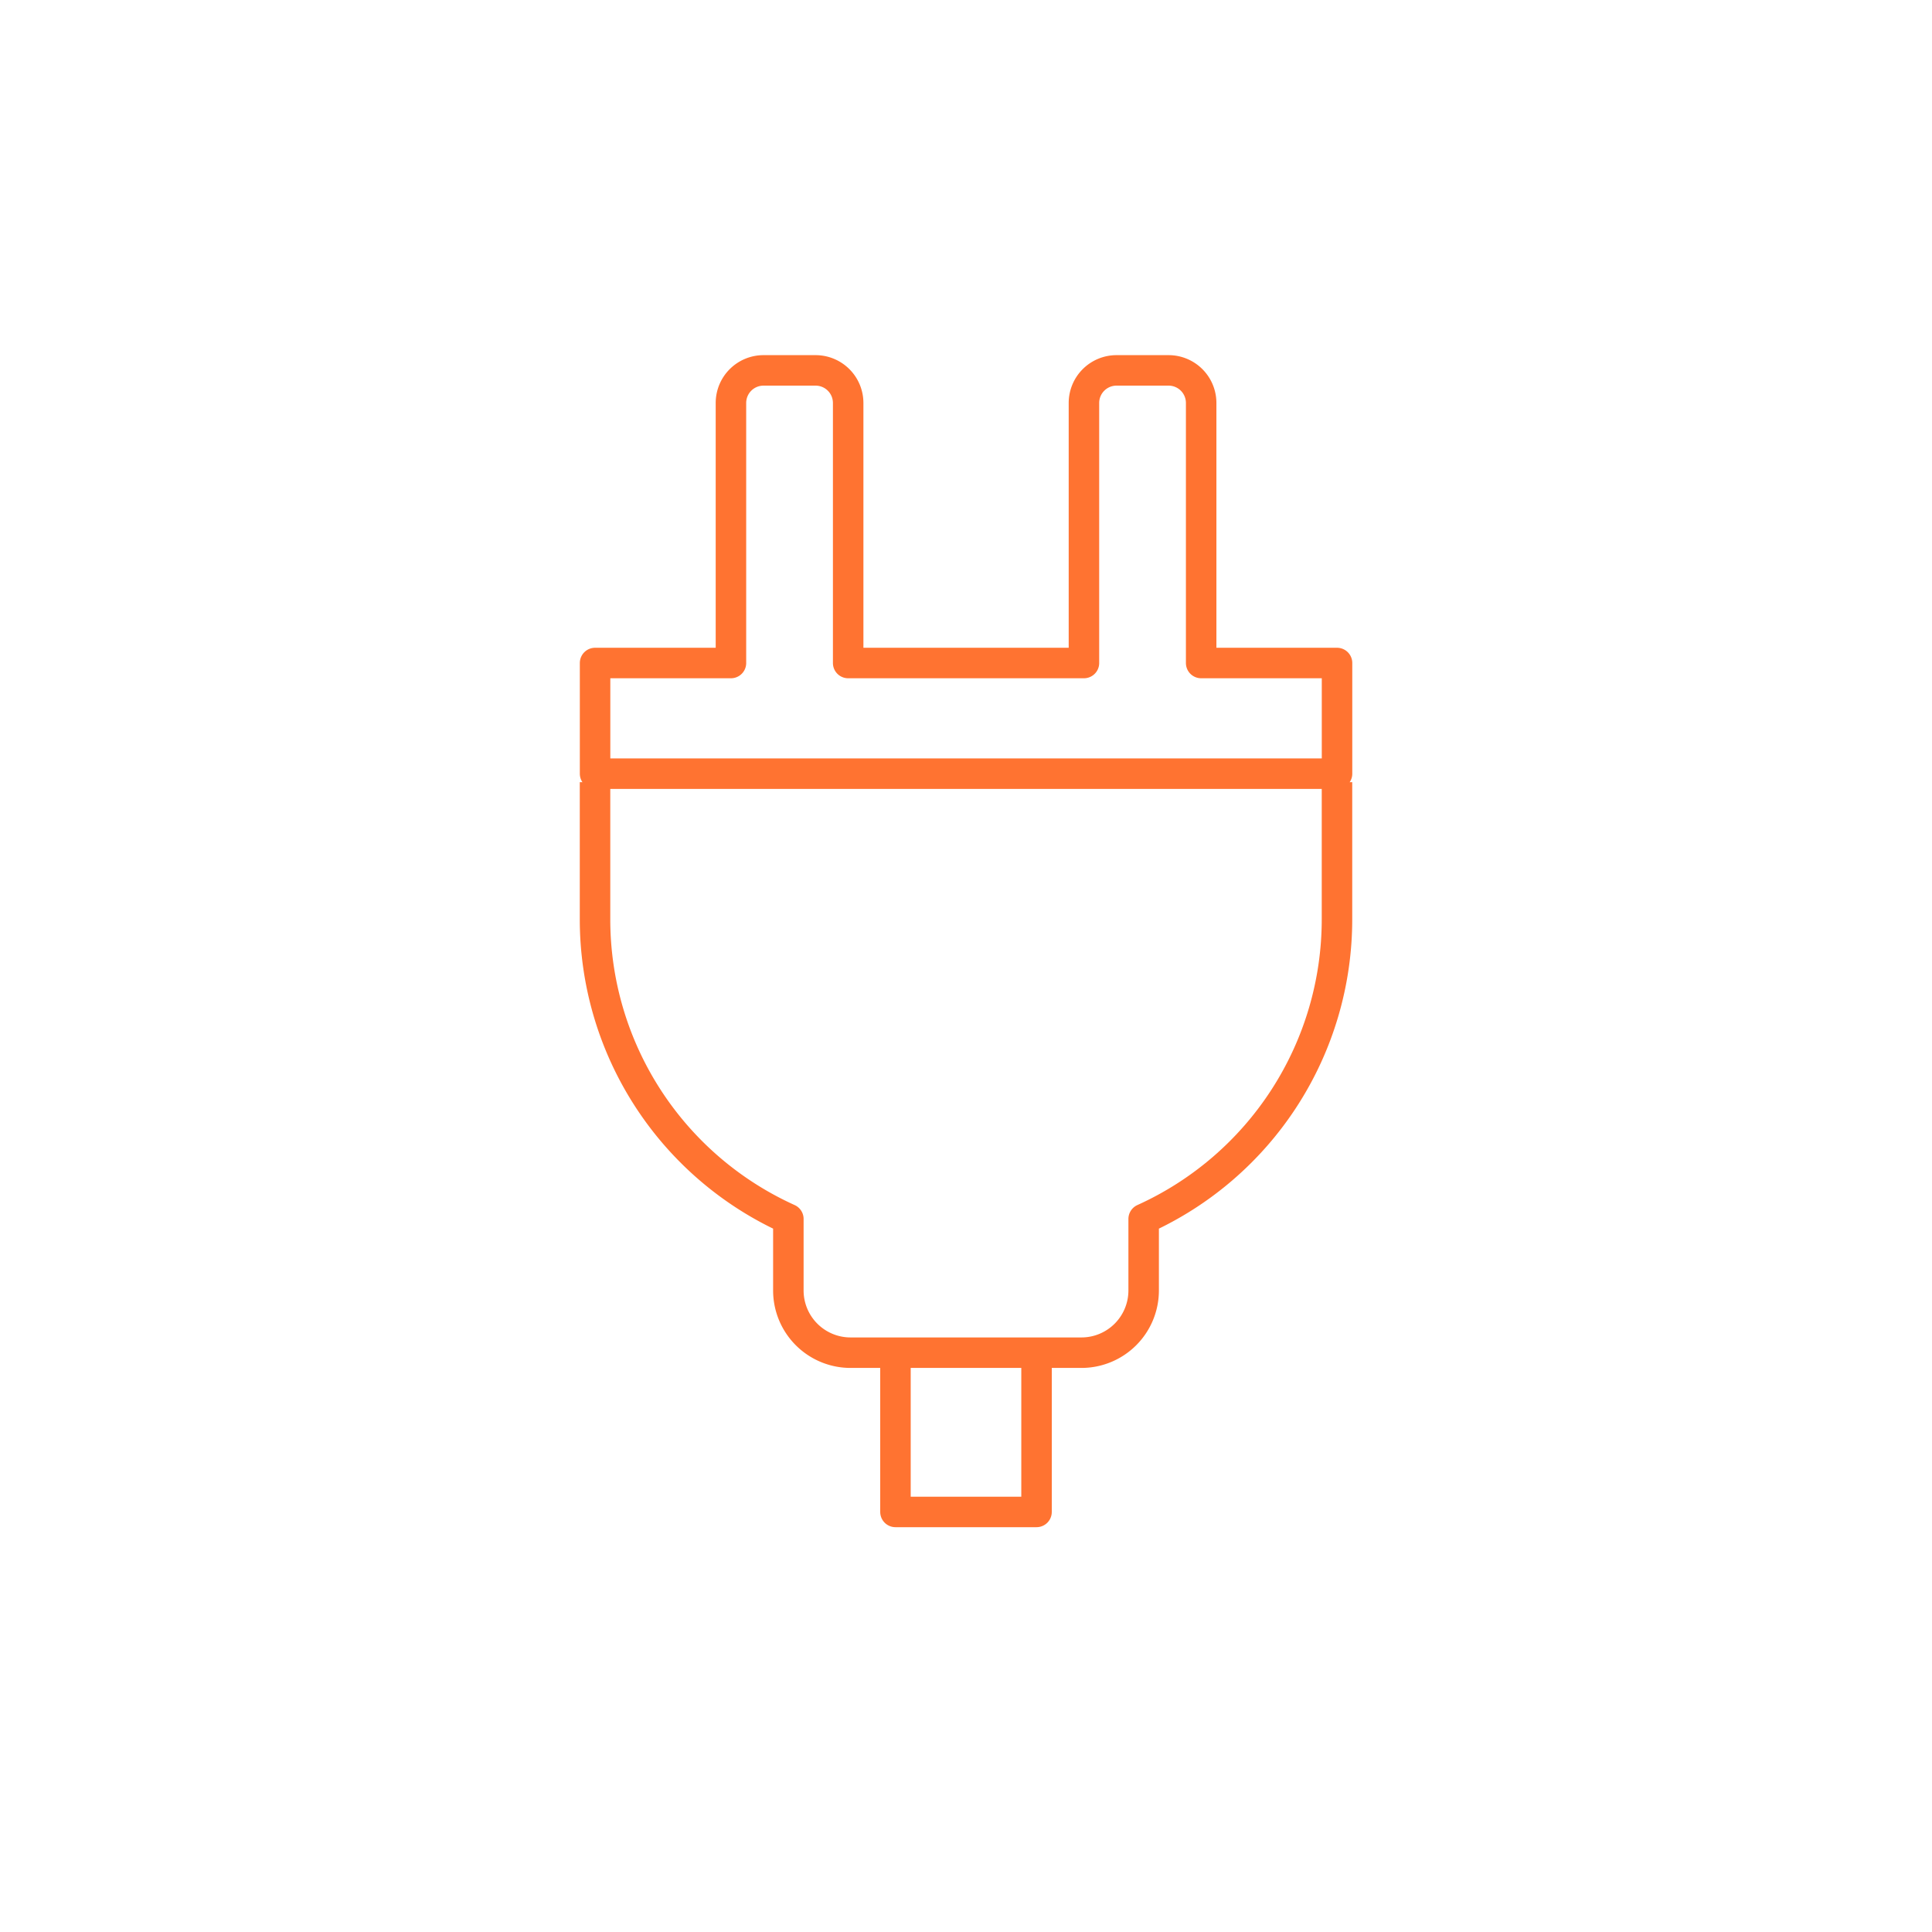 <svg xmlns="http://www.w3.org/2000/svg" width="126.726" height="126.726" viewBox="0 0 126.726 126.726">
  <g id="グループ_88" data-name="グループ 88" transform="translate(-534.909 -1181.709)">
    <rect id="長方形_9" data-name="長方形 9" width="126.726" height="126.726" rx="9" transform="translate(534.909 1181.709)" fill="none"/>
    <g id="グループ_45" data-name="グループ 45" transform="translate(1220.197 -134.602)">
      <g id="グループ_44" data-name="グループ 44">
        <path id="パス_63" data-name="パス 63" d="M-606.5,1359.8v-17.056a2.137,2.137,0,0,0-2.136-2.138h-3.416a2.138,2.138,0,0,0-2.137,2.138V1359.8h-15.465v-17.056a2.138,2.138,0,0,0-2.137-2.138h-3.416a2.137,2.137,0,0,0-2.136,2.138V1359.8h-8.912v7.26h48.667v-7.26Z" fill="none" stroke="#ff7331" stroke-linejoin="round" stroke-width="2"/>
        <path id="パス_64" data-name="パス 64" d="M-646.258,1367.616v9a21.568,21.568,0,0,0,12.681,19.65v4.692a4.08,4.08,0,0,0,4.08,4.08h15.144a4.081,4.081,0,0,0,4.081-4.08v-4.692a21.567,21.567,0,0,0,12.681-19.65v-9" fill="none" stroke="#ff7331" stroke-linejoin="round" stroke-width="2"/>
        <path id="パス_65" data-name="パス 65" d="M-626.552,1404.8v10.684h9.254V1404.8" fill="none" stroke="#ff7331" stroke-linejoin="round" stroke-width="2"/>
      </g>
    </g>
  </g>
</svg>
